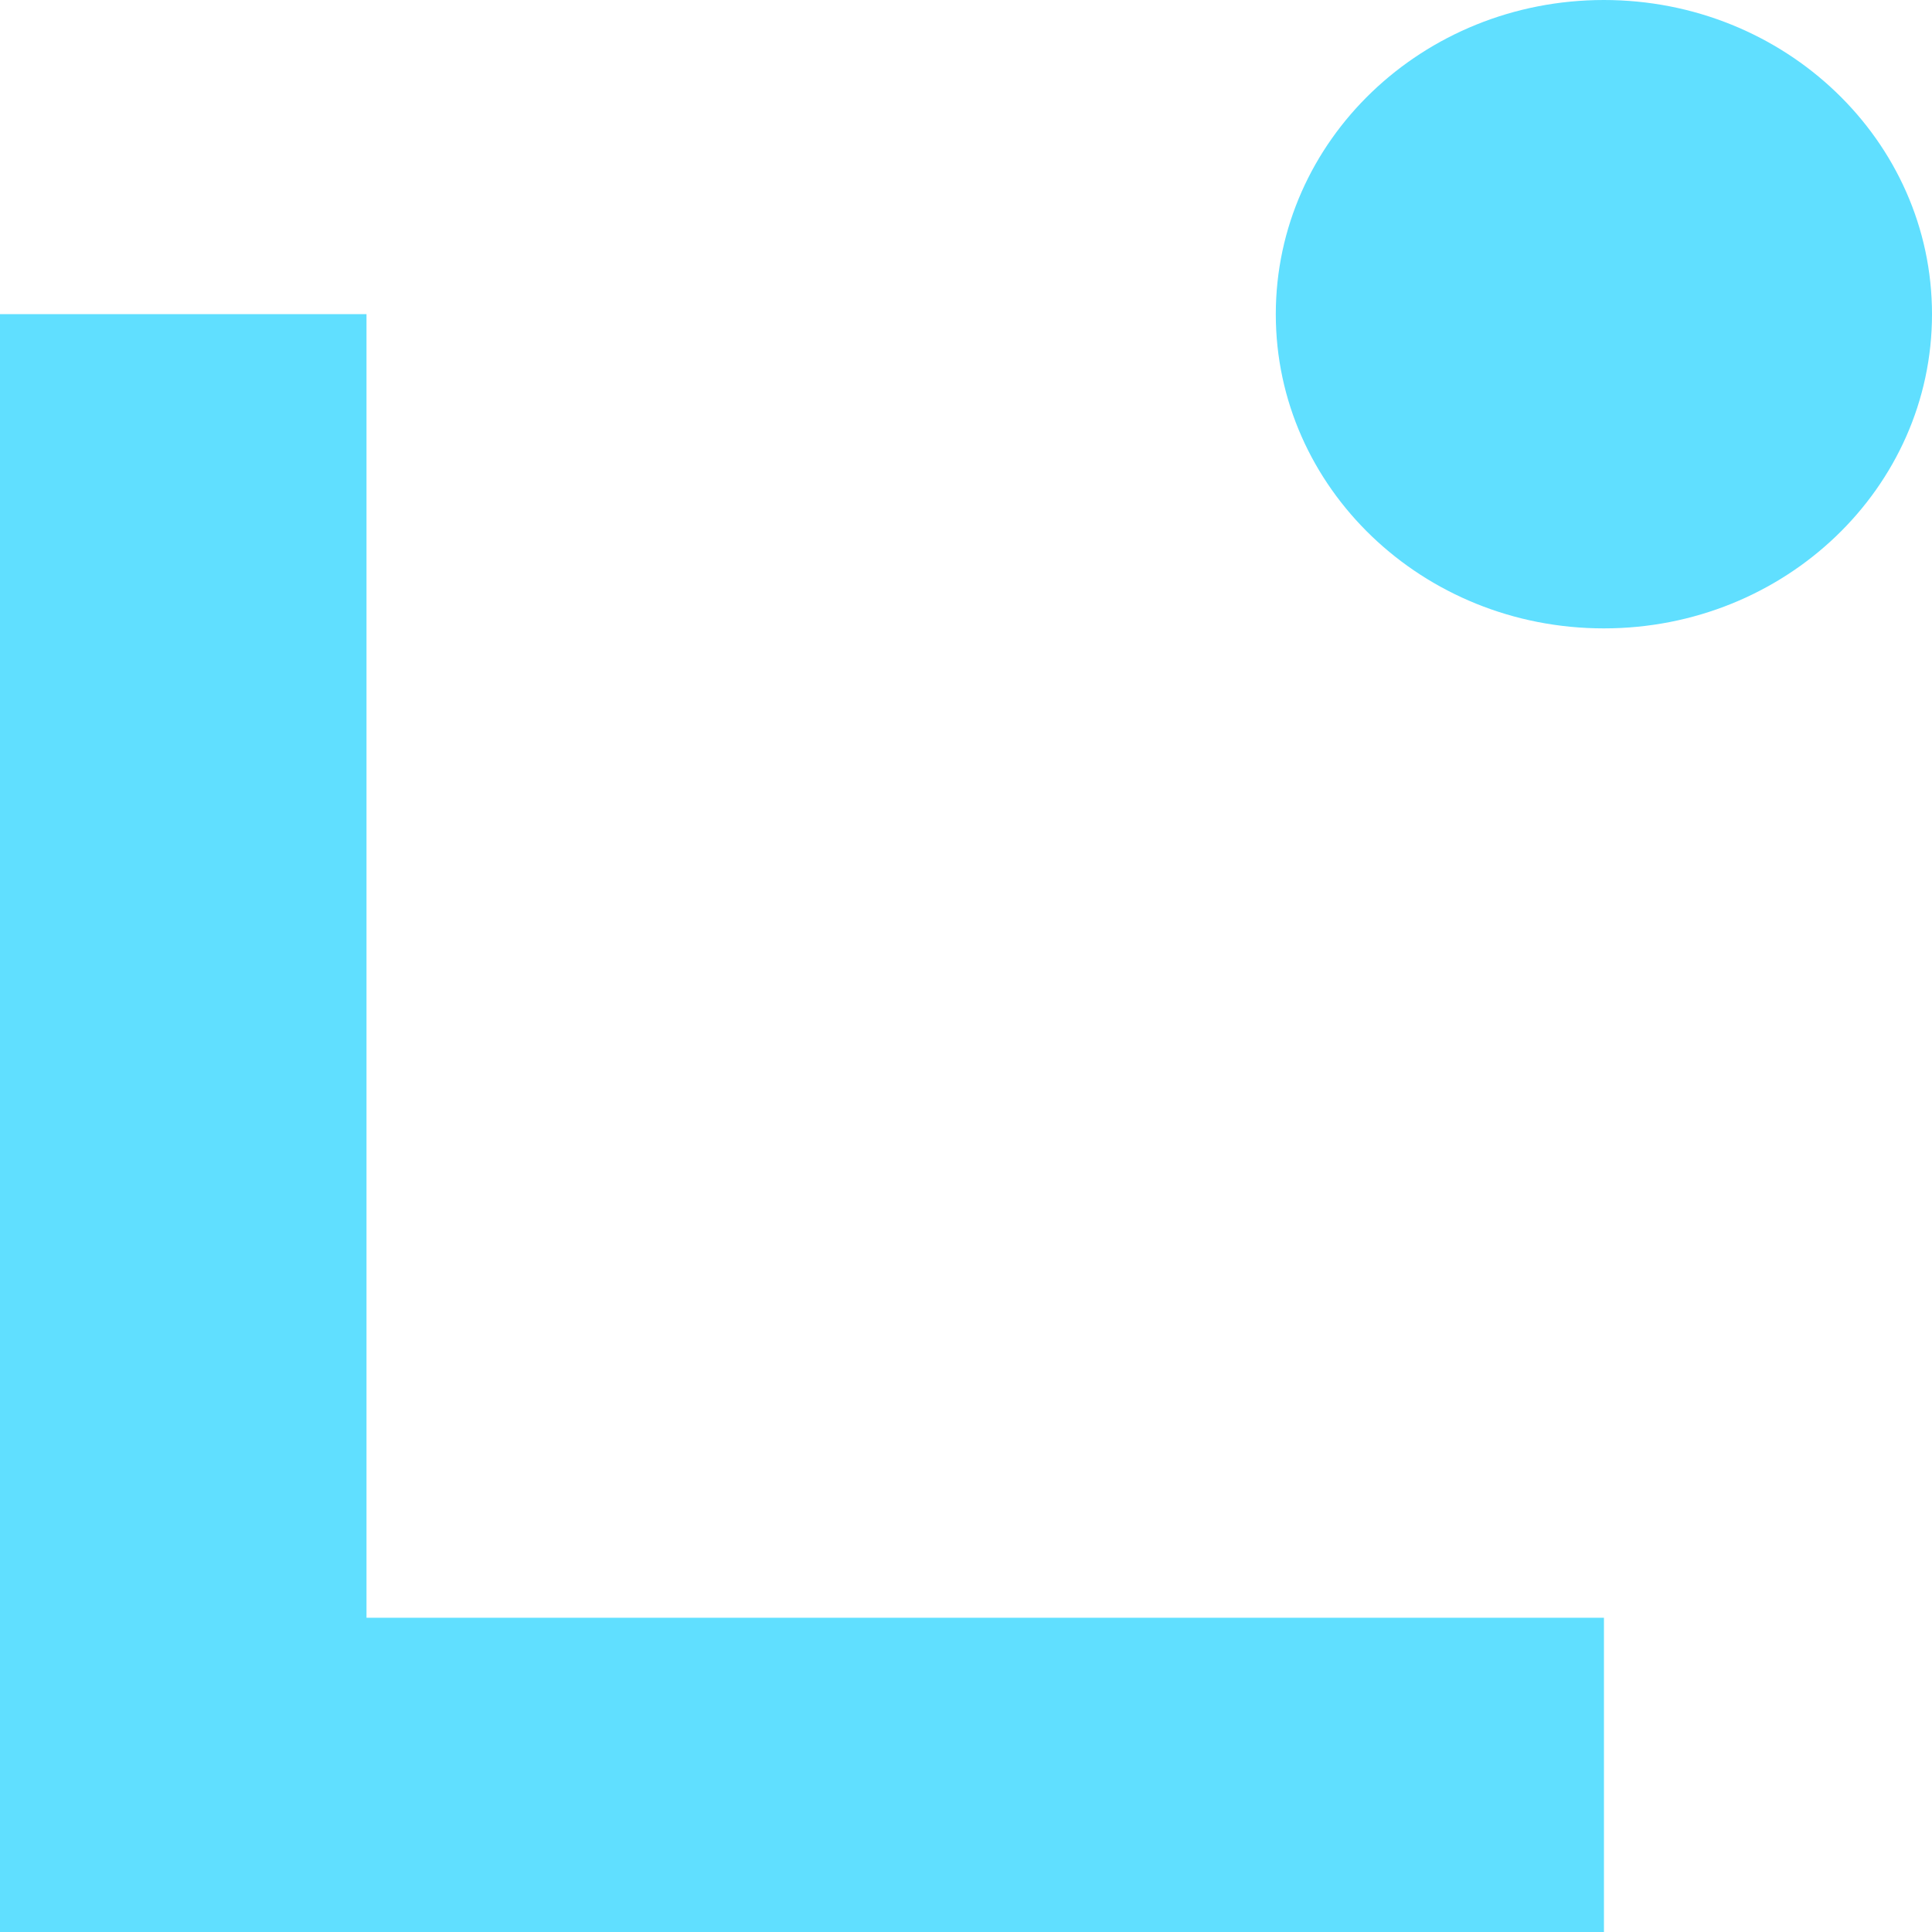 <svg width="20" height="20" viewBox="0 0 20 20" fill="none" xmlns="http://www.w3.org/2000/svg">
<path d="M16.604 20H0V3.252H3.794V16.747H16.604V20Z" fill="#60DFFF"/>
<path d="M16.603 6.505C18.479 6.505 20 5.049 20 3.253C20 1.456 18.479 0 16.603 0C14.727 0 13.207 1.456 13.207 3.253C13.207 5.049 14.727 6.505 16.603 6.505Z" fill="#60DFFF"/>
</svg>
